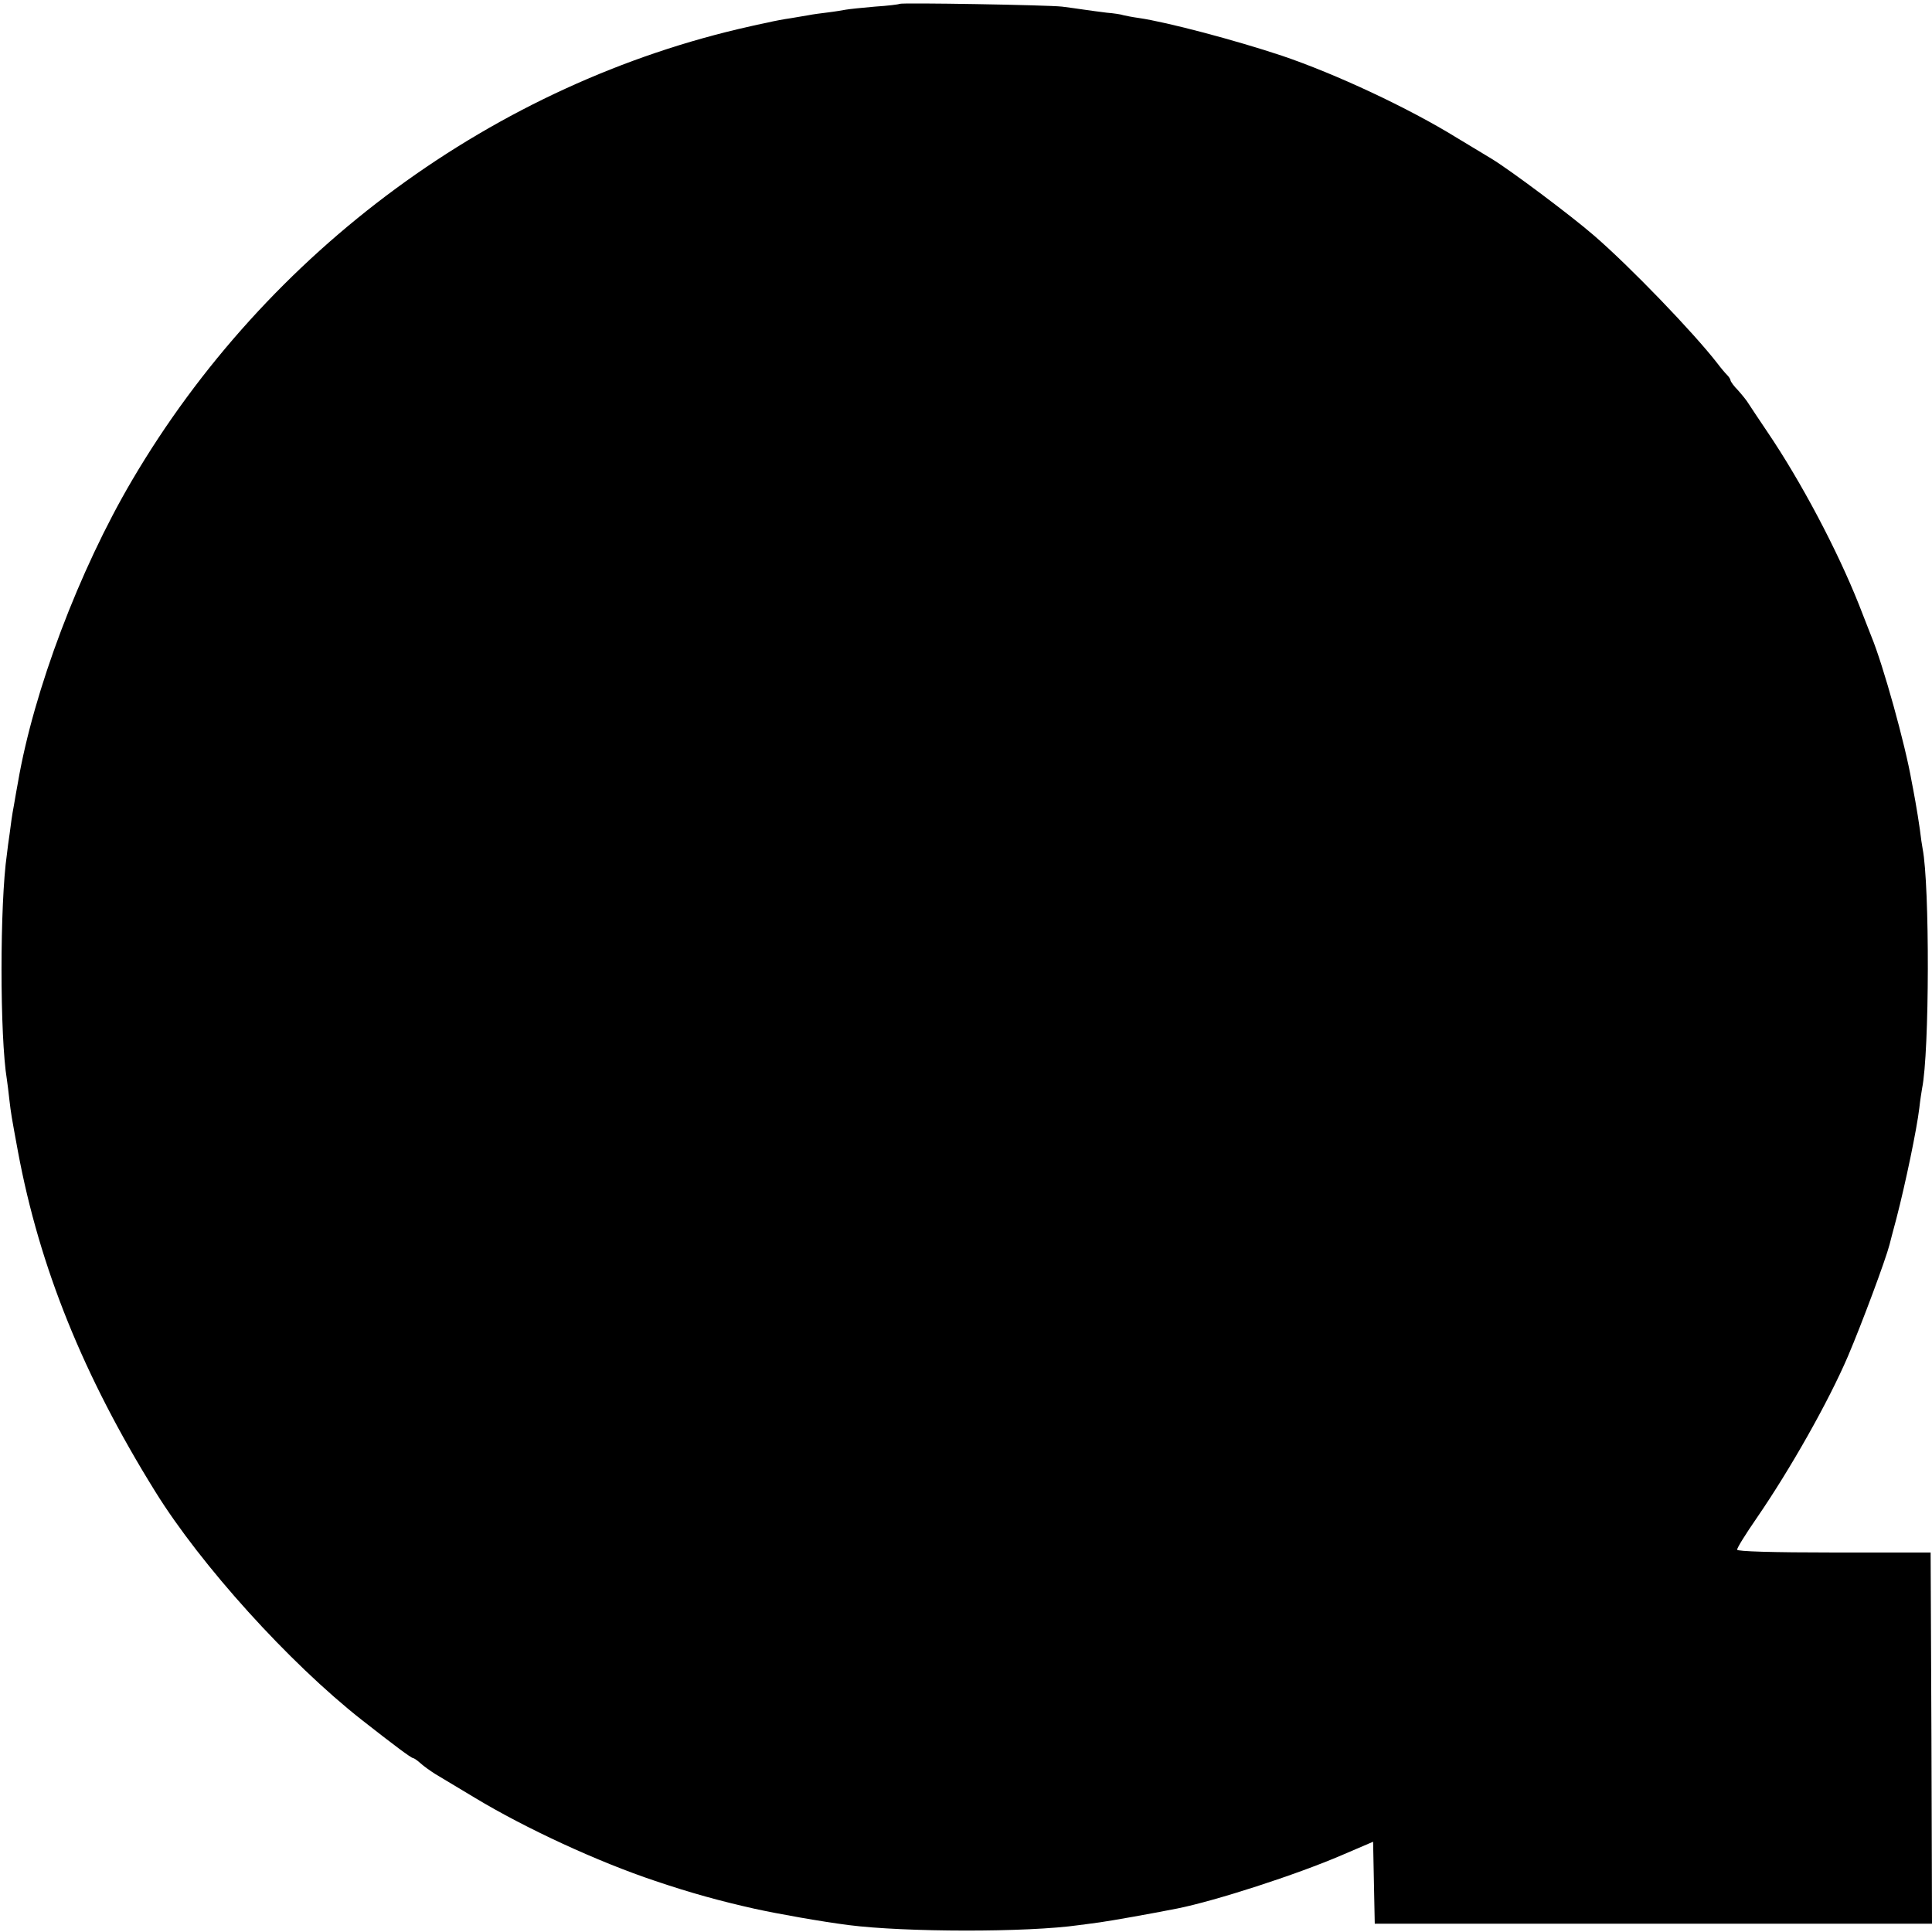 <svg version="1" xmlns="http://www.w3.org/2000/svg" width="933.333" height="933.333" viewBox="0 0 700 700"><path d="M325.9 1.4c-.2.2-4.2.7-8.9 1-4.7.4-9.4.9-10.5 1.1-1.1.2-4 .7-6.5 1-2.5.3-5.6.7-7 1-1.3.2-4.2.7-6.5 1.1-2.2.3-6 1-8.5 1.6-2.5.5-5.2 1.1-6 1.3C179.3 30.1 96.8 90.7 47.8 174.1c-19.1 32.5-35.6 76.1-41.3 109.4-.3 1.6-1 5.5-1.5 8.5-.6 3-1.2 7.5-1.5 10-.4 2.5-.8 5.8-1 7.5-2.6 18-2.6 66 0 81.7.2 1.3.6 4.5.9 7.3.6 5.1.7 5.7 3.1 18.7 7.8 41.9 23.7 81.3 49.8 123.3 16.5 26.6 48.4 61.9 74.7 82.6 11.6 9.1 18 13.9 18.7 13.9.3 0 1.6.9 2.7 1.9 1.2 1.1 3.5 2.7 5.2 3.8 1.7 1 8.2 4.9 14.5 8.7 18.4 11.1 44.6 23.2 65.3 30.1 13 4.4 23.6 7.3 36.1 10.1 8.7 1.9 23.9 4.6 34 5.9 20.3 2.6 64.7 2.7 83.5 0 1.4-.2 4.8-.6 7.5-1 4.3-.6 18.4-3.1 28-5 13.6-2.7 43.1-12.2 59.8-19.4l11.2-4.8.3 14.9.3 14.8H700l-.2-67.2-.3-67.3h-35c-22.6 0-35-.4-35.1-1-.1-.6 3.1-5.7 7.1-11.5 12.3-17.9 26-42.2 33-58.5 5.2-12.2 13.7-35.1 15.1-40.5.2-.8 1.3-5.1 2.5-9.5 3.3-12.7 7.4-32.4 8.3-40 .3-2.8.8-5.9 1-7.1 2.7-13.1 2.8-73.6.2-86.9-.2-1.1-.7-4.3-1-7-.4-2.8-1.1-7.3-1.6-10-.5-2.8-1.1-6.1-1.4-7.5-2.3-13.3-10.3-42.1-14.6-52.5-.4-1.1-2.5-6.3-4.5-11.5-7.8-19.6-20.8-44.3-33.2-62.6-3.2-4.7-6.2-9.3-6.8-10.2-.5-.9-2.2-3-3.7-4.7-1.6-1.6-2.8-3.3-2.8-3.7 0-.4-.6-1.3-1.3-2-.7-.7-2.3-2.6-3.5-4.2-8.6-11.1-31.6-35-44.7-46.3-8.3-7.2-30.2-23.6-37.1-27.8-2.7-1.6-8.3-5-12.6-7.6-17.5-10.8-43.8-23.1-63.3-29.7-16.8-5.6-41.6-12.2-52-13.7-2.2-.3-4.7-.8-5.5-1-.8-.3-3.5-.7-6-.9-2.5-.3-6.1-.8-8.2-1.1-2-.3-5.6-.8-8-1.1-5.2-.6-58.3-1.5-58.9-1z"/></svg>